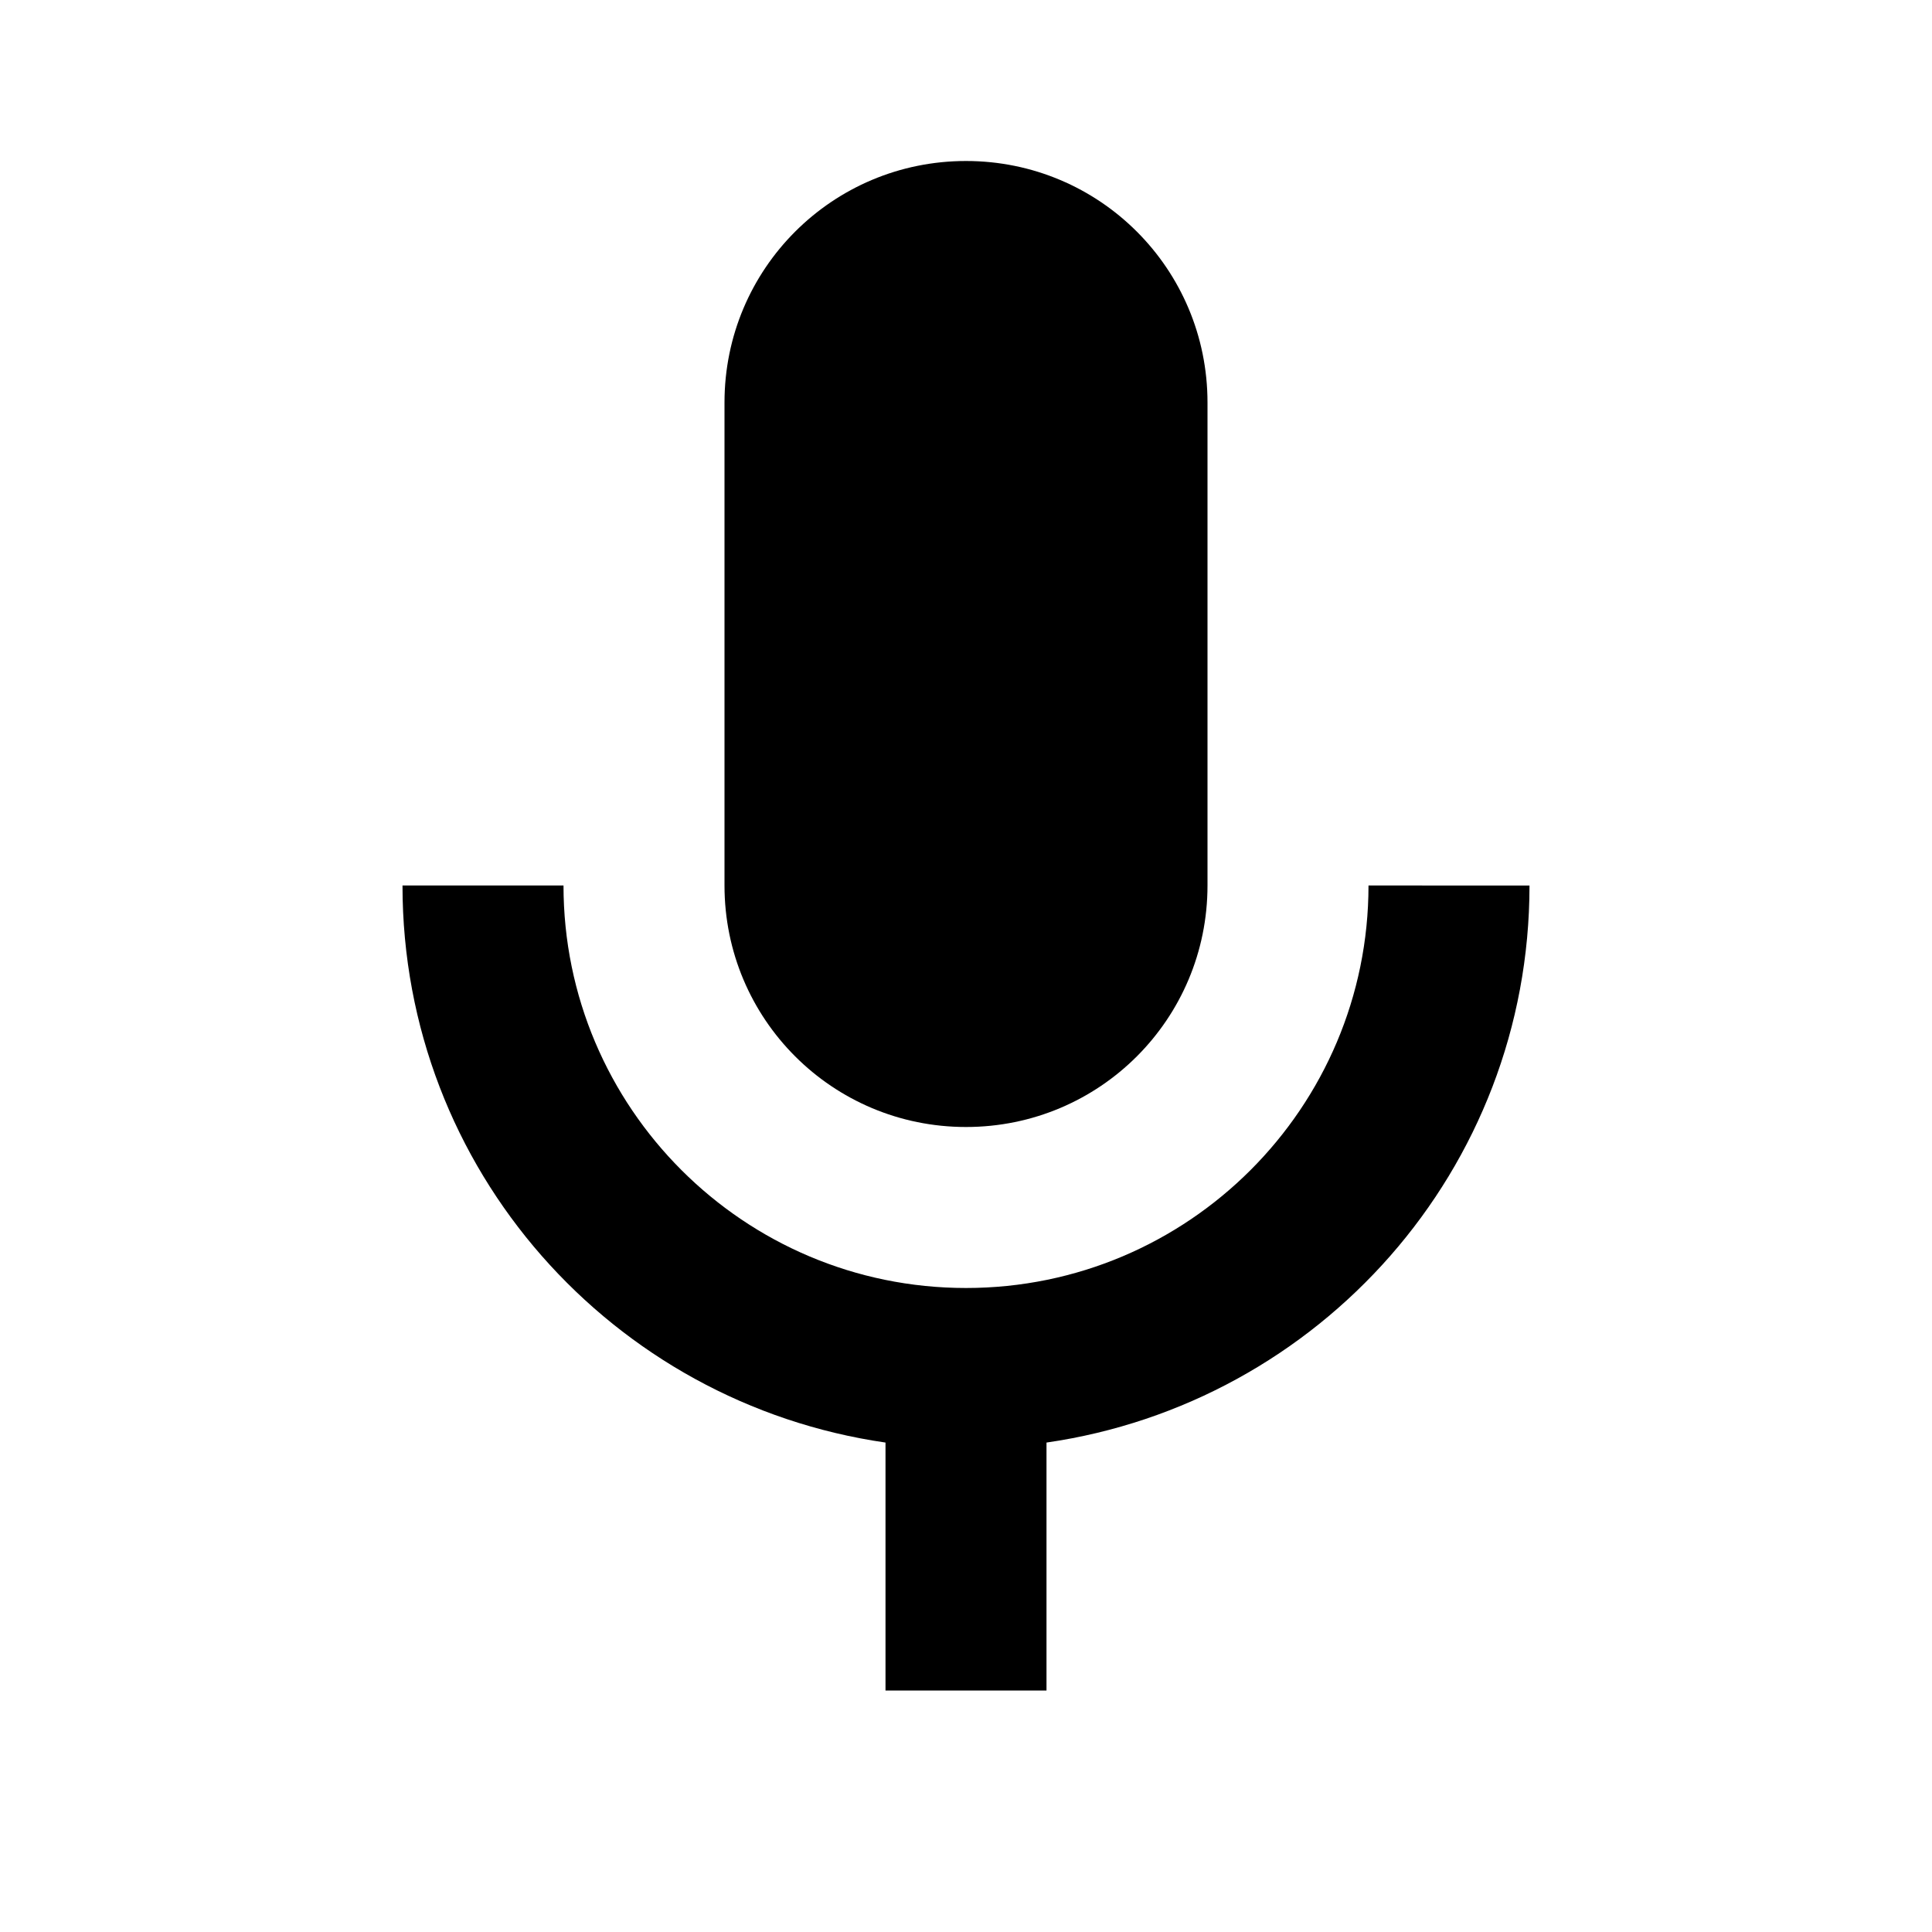 <?xml version="1.0" encoding="UTF-8"?> <svg xmlns="http://www.w3.org/2000/svg" height="48px" viewBox="0 0 24 24" width="48px" fill="#000000"> <g> <rect fill="none" height="24" width="24"></rect> <rect fill="none" height="24" width="24"></rect> <rect fill="none" height="24" width="24"></rect> </g> <g> <g></g> <g> <path d="M12,14c1.66,0,3-1.34,3-3V5c0-1.66-1.34-3-3-3S9,3.34,9,5v6C9,12.66,10.34,14,12,14z"></path> <path d="M17,11c0,2.76-2.24,5-5,5s-5-2.24-5-5H5c0,3.53,2.61,6.43,6,6.92V21h2v-3.08c3.39-0.49,6-3.39,6-6.92H17z"></path> </g> </g> </svg> 
